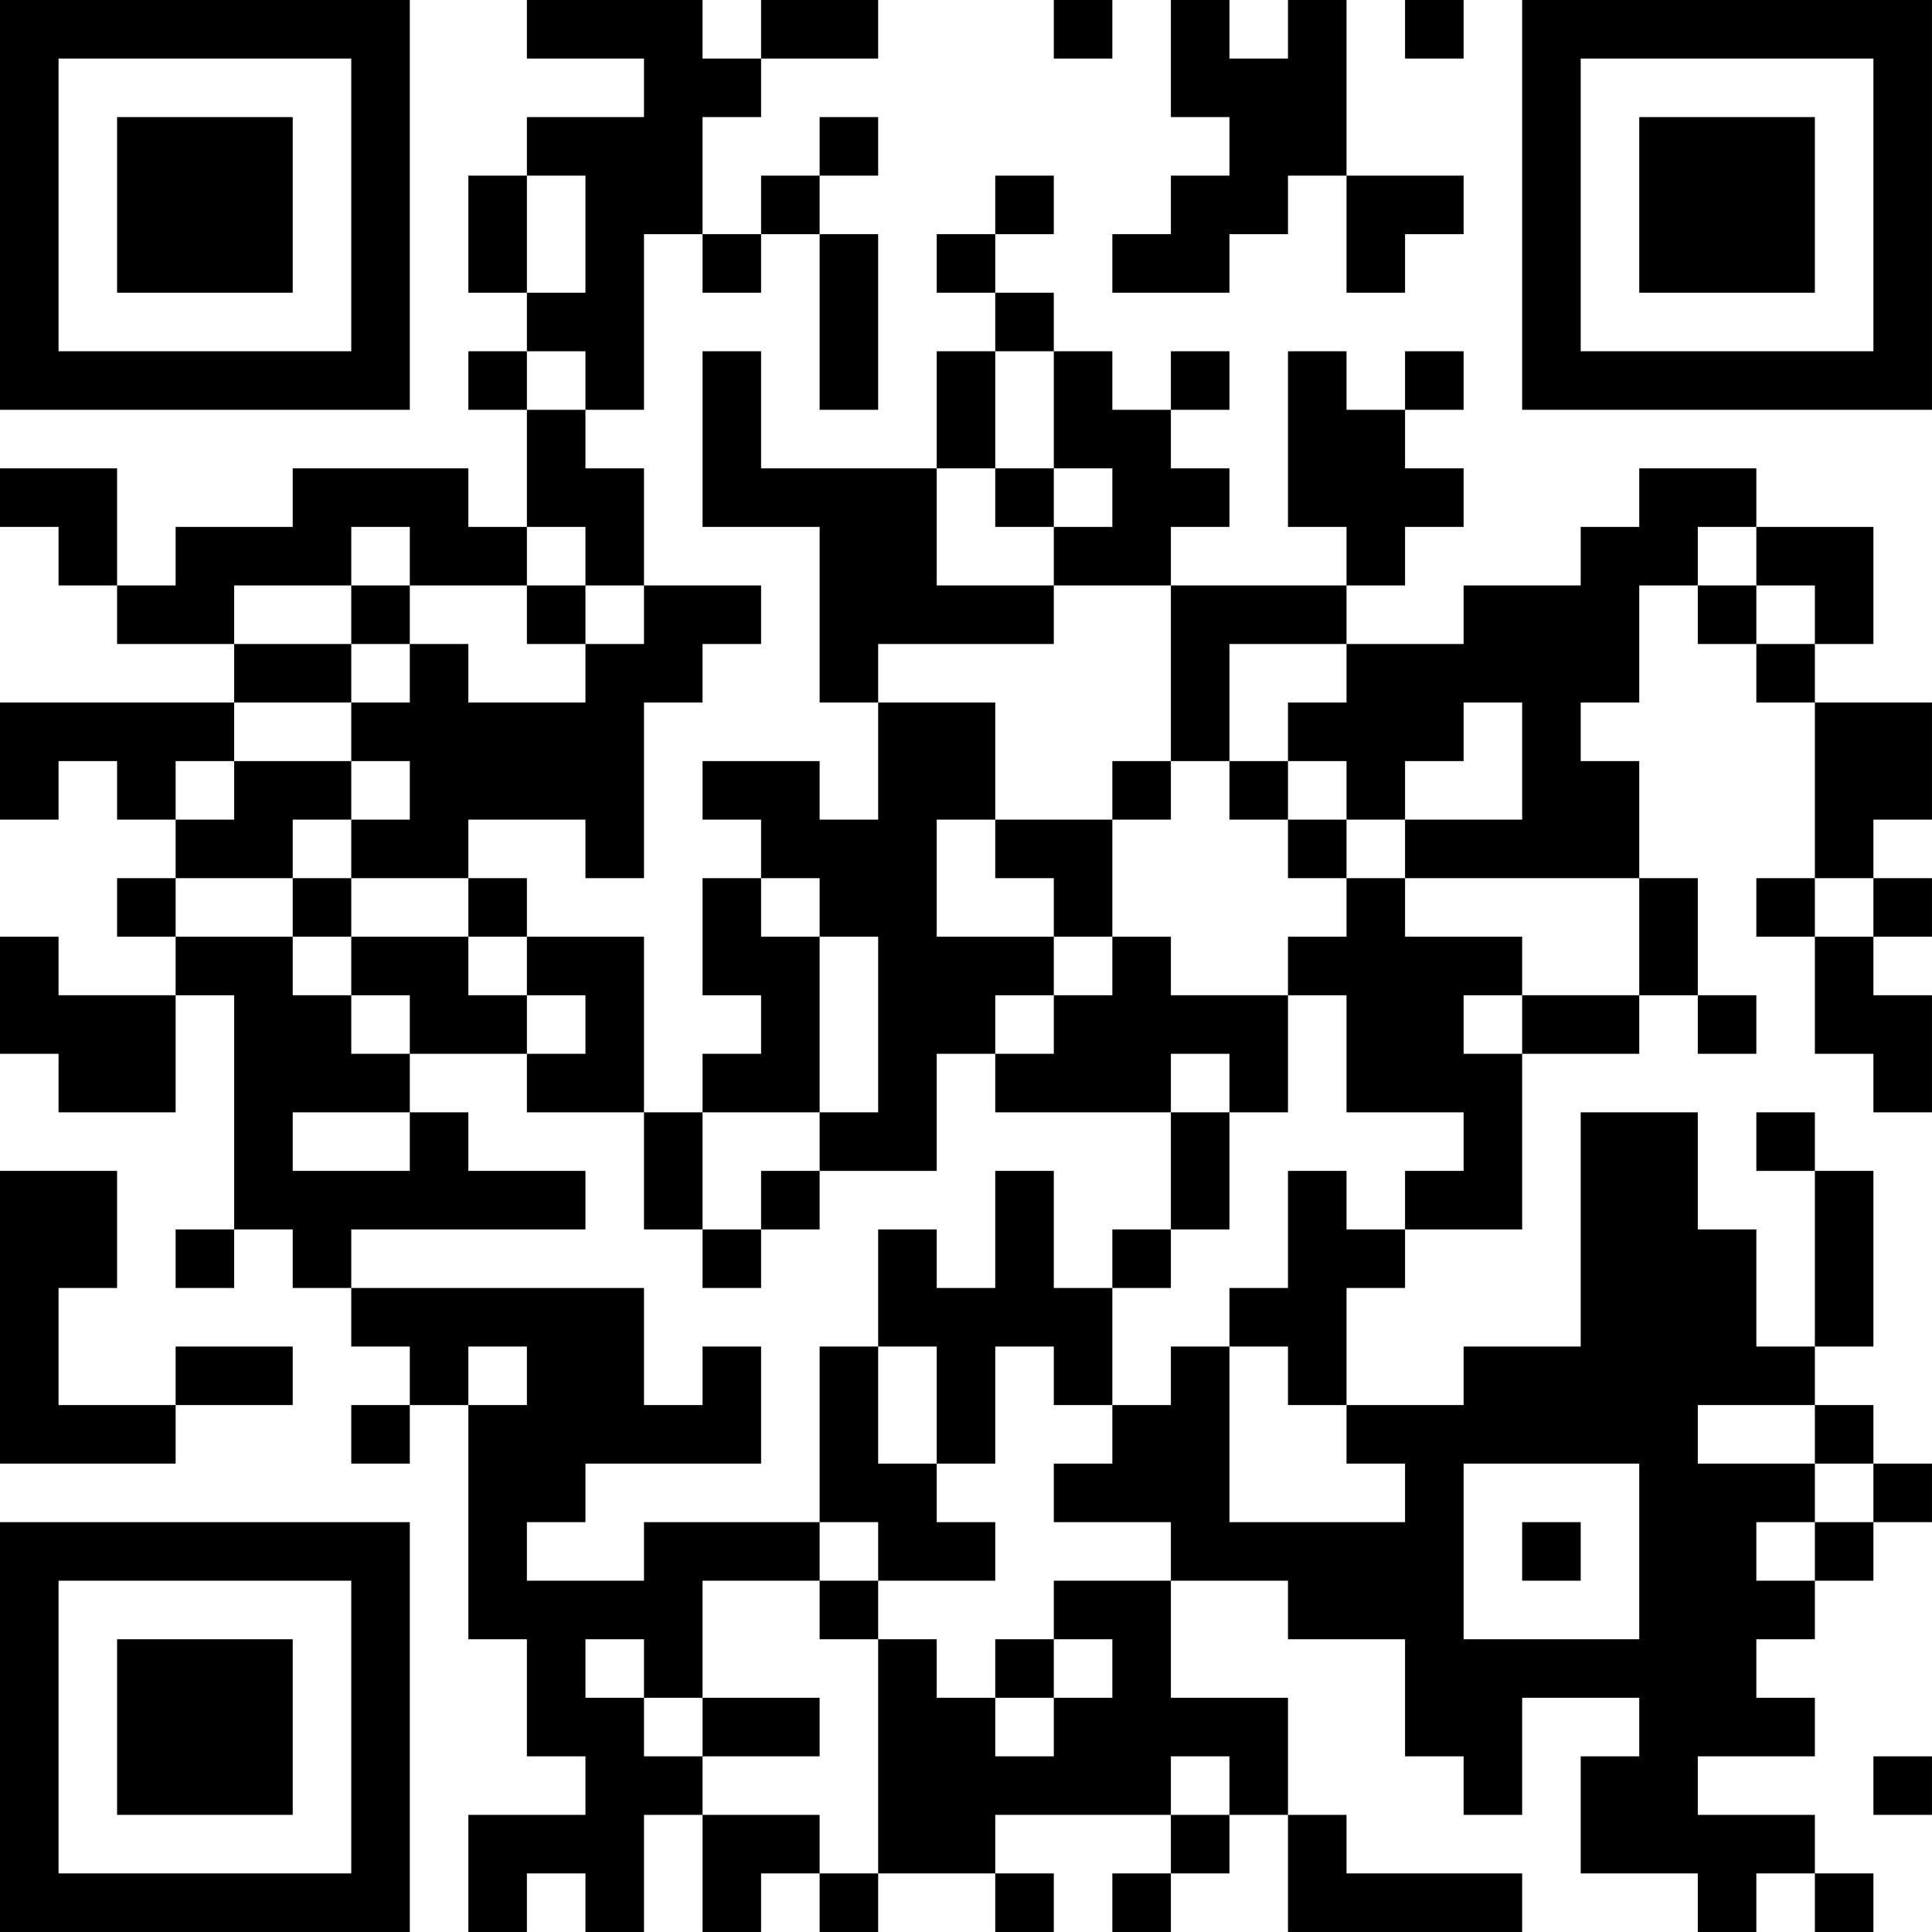 <?xml version="1.0" encoding="UTF-8"?>
<svg xmlns="http://www.w3.org/2000/svg" version="1.1" width="400" height="400" viewBox="0 0 400 400"><rect x="0" y="0" width="400" height="400" fill="#ffffff"/><g transform="scale(12.121)"><g transform="translate(0,0)"><path fill-rule="evenodd" d="M9 0L9 1L11 1L11 2L9 2L9 3L8 3L8 5L9 5L9 6L8 6L8 7L9 7L9 9L8 9L8 8L5 8L5 9L3 9L3 10L2 10L2 8L0 8L0 9L1 9L1 10L2 10L2 11L4 11L4 12L0 12L0 14L1 14L1 13L2 13L2 14L3 14L3 15L2 15L2 16L3 16L3 17L1 17L1 16L0 16L0 18L1 18L1 19L3 19L3 17L4 17L4 21L3 21L3 22L4 22L4 21L5 21L5 22L6 22L6 23L7 23L7 24L6 24L6 25L7 25L7 24L8 24L8 28L9 28L9 30L10 30L10 31L8 31L8 33L9 33L9 32L10 32L10 33L11 33L11 31L12 31L12 33L13 33L13 32L14 32L14 33L15 33L15 32L17 32L17 33L18 33L18 32L17 32L17 31L20 31L20 32L19 32L19 33L20 33L20 32L21 32L21 31L22 31L22 33L26 33L26 32L23 32L23 31L22 31L22 29L20 29L20 27L22 27L22 28L24 28L24 30L25 30L25 31L26 31L26 29L28 29L28 30L27 30L27 32L29 32L29 33L30 33L30 32L31 32L31 33L32 33L32 32L31 32L31 31L29 31L29 30L31 30L31 29L30 29L30 28L31 28L31 27L32 27L32 26L33 26L33 25L32 25L32 24L31 24L31 23L32 23L32 20L31 20L31 19L30 19L30 20L31 20L31 23L30 23L30 21L29 21L29 19L27 19L27 23L25 23L25 24L23 24L23 22L24 22L24 21L26 21L26 18L28 18L28 17L29 17L29 18L30 18L30 17L29 17L29 15L28 15L28 13L27 13L27 12L28 12L28 10L29 10L29 11L30 11L30 12L31 12L31 15L30 15L30 16L31 16L31 18L32 18L32 19L33 19L33 17L32 17L32 16L33 16L33 15L32 15L32 14L33 14L33 12L31 12L31 11L32 11L32 9L30 9L30 8L28 8L28 9L27 9L27 10L25 10L25 11L23 11L23 10L24 10L24 9L25 9L25 8L24 8L24 7L25 7L25 6L24 6L24 7L23 7L23 6L22 6L22 9L23 9L23 10L20 10L20 9L21 9L21 8L20 8L20 7L21 7L21 6L20 6L20 7L19 7L19 6L18 6L18 5L17 5L17 4L18 4L18 3L17 3L17 4L16 4L16 5L17 5L17 6L16 6L16 8L13 8L13 6L12 6L12 9L14 9L14 12L15 12L15 14L14 14L14 13L12 13L12 14L13 14L13 15L12 15L12 17L13 17L13 18L12 18L12 19L11 19L11 16L9 16L9 15L8 15L8 14L10 14L10 15L11 15L11 12L12 12L12 11L13 11L13 10L11 10L11 8L10 8L10 7L11 7L11 4L12 4L12 5L13 5L13 4L14 4L14 7L15 7L15 4L14 4L14 3L15 3L15 2L14 2L14 3L13 3L13 4L12 4L12 2L13 2L13 1L15 1L15 0L13 0L13 1L12 1L12 0ZM18 0L18 1L19 1L19 0ZM20 0L20 2L21 2L21 3L20 3L20 4L19 4L19 5L21 5L21 4L22 4L22 3L23 3L23 5L24 5L24 4L25 4L25 3L23 3L23 0L22 0L22 1L21 1L21 0ZM24 0L24 1L25 1L25 0ZM9 3L9 5L10 5L10 3ZM9 6L9 7L10 7L10 6ZM17 6L17 8L16 8L16 10L18 10L18 11L15 11L15 12L17 12L17 14L16 14L16 16L18 16L18 17L17 17L17 18L16 18L16 20L14 20L14 19L15 19L15 16L14 16L14 15L13 15L13 16L14 16L14 19L12 19L12 21L11 21L11 19L9 19L9 18L10 18L10 17L9 17L9 16L8 16L8 15L6 15L6 14L7 14L7 13L6 13L6 12L7 12L7 11L8 11L8 12L10 12L10 11L11 11L11 10L10 10L10 9L9 9L9 10L7 10L7 9L6 9L6 10L4 10L4 11L6 11L6 12L4 12L4 13L3 13L3 14L4 14L4 13L6 13L6 14L5 14L5 15L3 15L3 16L5 16L5 17L6 17L6 18L7 18L7 19L5 19L5 20L7 20L7 19L8 19L8 20L10 20L10 21L6 21L6 22L11 22L11 24L12 24L12 23L13 23L13 25L10 25L10 26L9 26L9 27L11 27L11 26L14 26L14 27L12 27L12 29L11 29L11 28L10 28L10 29L11 29L11 30L12 30L12 31L14 31L14 32L15 32L15 28L16 28L16 29L17 29L17 30L18 30L18 29L19 29L19 28L18 28L18 27L20 27L20 26L18 26L18 25L19 25L19 24L20 24L20 23L21 23L21 26L24 26L24 25L23 25L23 24L22 24L22 23L21 23L21 22L22 22L22 20L23 20L23 21L24 21L24 20L25 20L25 19L23 19L23 17L22 17L22 16L23 16L23 15L24 15L24 16L26 16L26 17L25 17L25 18L26 18L26 17L28 17L28 15L24 15L24 14L26 14L26 12L25 12L25 13L24 13L24 14L23 14L23 13L22 13L22 12L23 12L23 11L21 11L21 13L20 13L20 10L18 10L18 9L19 9L19 8L18 8L18 6ZM17 8L17 9L18 9L18 8ZM29 9L29 10L30 10L30 11L31 11L31 10L30 10L30 9ZM6 10L6 11L7 11L7 10ZM9 10L9 11L10 11L10 10ZM19 13L19 14L17 14L17 15L18 15L18 16L19 16L19 17L18 17L18 18L17 18L17 19L20 19L20 21L19 21L19 22L18 22L18 20L17 20L17 22L16 22L16 21L15 21L15 23L14 23L14 26L15 26L15 27L14 27L14 28L15 28L15 27L17 27L17 26L16 26L16 25L17 25L17 23L18 23L18 24L19 24L19 22L20 22L20 21L21 21L21 19L22 19L22 17L20 17L20 16L19 16L19 14L20 14L20 13ZM21 13L21 14L22 14L22 15L23 15L23 14L22 14L22 13ZM5 15L5 16L6 16L6 17L7 17L7 18L9 18L9 17L8 17L8 16L6 16L6 15ZM31 15L31 16L32 16L32 15ZM20 18L20 19L21 19L21 18ZM0 20L0 25L3 25L3 24L5 24L5 23L3 23L3 24L1 24L1 22L2 22L2 20ZM13 20L13 21L12 21L12 22L13 22L13 21L14 21L14 20ZM8 23L8 24L9 24L9 23ZM15 23L15 25L16 25L16 23ZM29 24L29 25L31 25L31 26L30 26L30 27L31 27L31 26L32 26L32 25L31 25L31 24ZM25 25L25 28L28 28L28 25ZM26 26L26 27L27 27L27 26ZM17 28L17 29L18 29L18 28ZM12 29L12 30L14 30L14 29ZM20 30L20 31L21 31L21 30ZM32 30L32 31L33 31L33 30ZM0 0L0 7L7 7L7 0ZM1 1L1 6L6 6L6 1ZM2 2L2 5L5 5L5 2ZM26 0L26 7L33 7L33 0ZM27 1L27 6L32 6L32 1ZM28 2L28 5L31 5L31 2ZM0 26L0 33L7 33L7 26ZM1 27L1 32L6 32L6 27ZM2 28L2 31L5 31L5 28Z" fill="#000000"/></g></g></svg>
